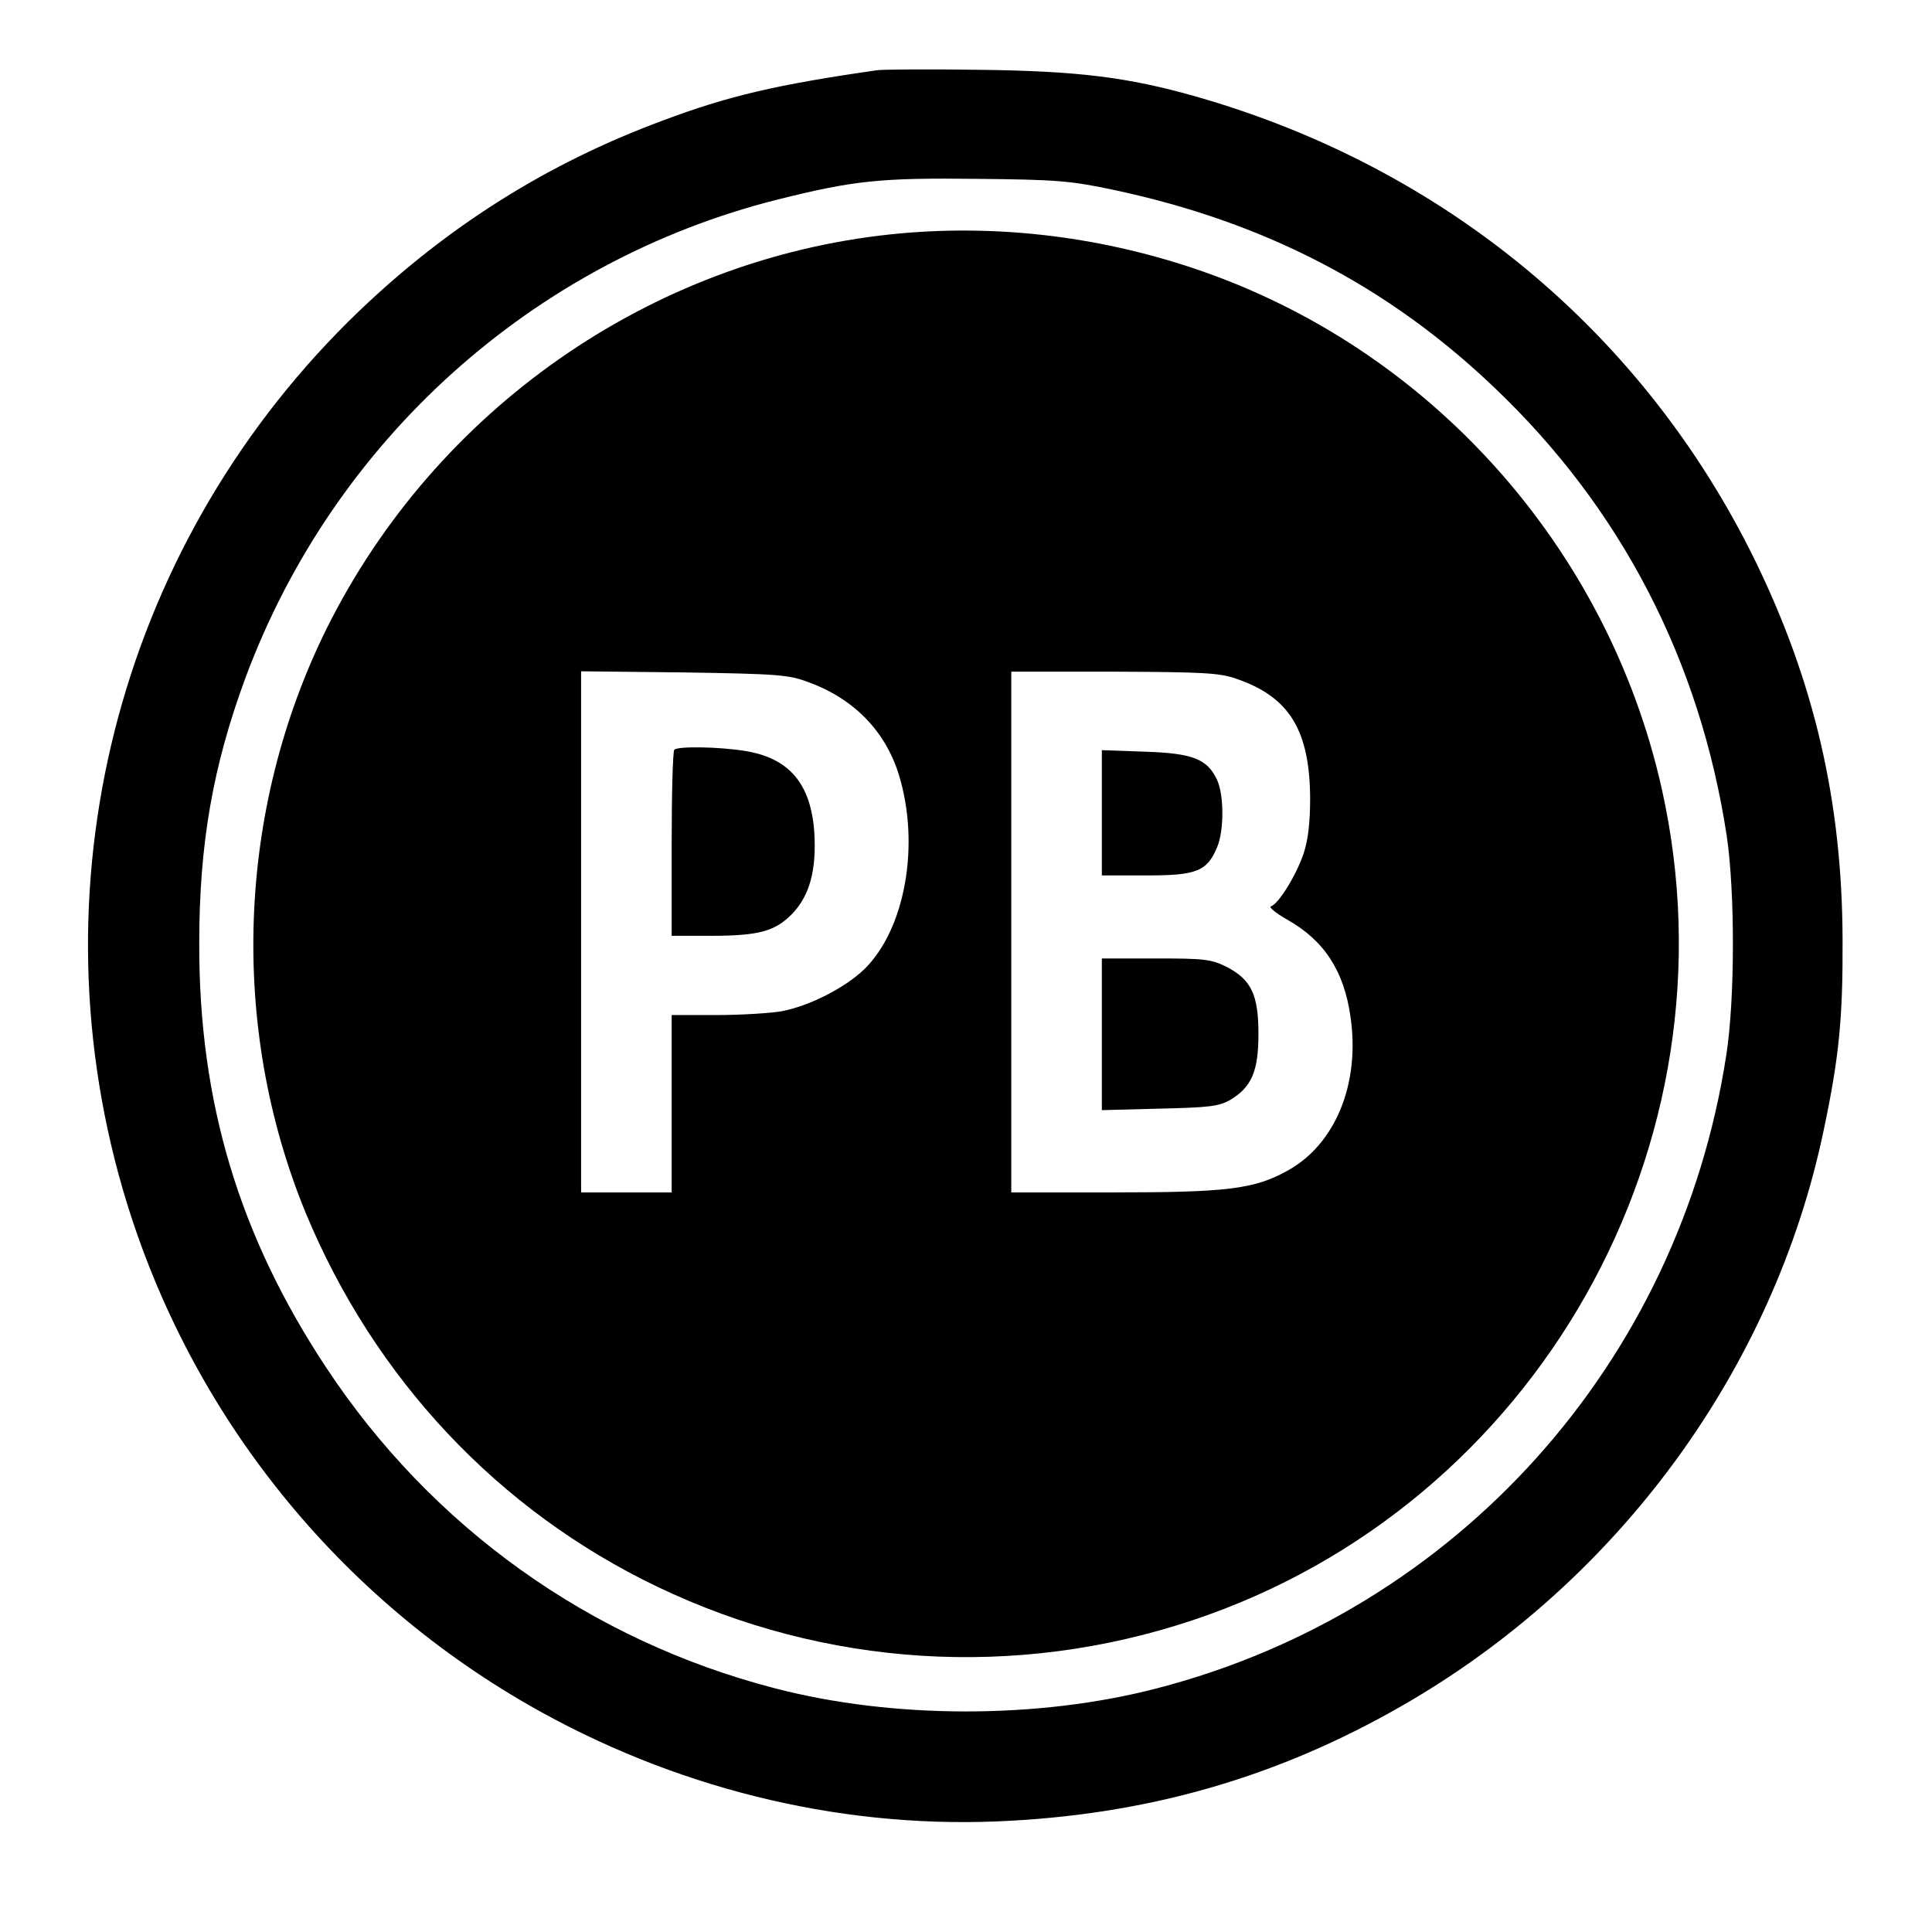 <?xml version="1.0" standalone="no"?>
<!DOCTYPE svg PUBLIC "-//W3C//DTD SVG 20010904//EN"
 "http://www.w3.org/TR/2001/REC-SVG-20010904/DTD/svg10.dtd">
<svg version="1.0" xmlns="http://www.w3.org/2000/svg"
 width="512pt" height="512pt" viewBox="0 0 512 512"
 preserveAspectRatio="xMidYMid meet">
<g transform="translate(0,512) scale(0.1,-0.1)"
fill="#000000" stroke="none">
<path d="M2325 4934 c-265 -38 -395 -68 -570 -134 -305 -113 -569 -280 -804
-505 -625 -600 -866 -1492 -627 -2322 167 -579 553 -1071 1078 -1372 379 -217
810 -325 1238 -308 395 16 743 115 1078 308 571 328 983 892 1115 1524 41 194
51 298 50 505 -1 366 -75 683 -232 1005 -296 604 -823 1041 -1481 1229 -182
52 -317 68 -575 71 -132 2 -253 1 -270 -1z m630 -318 c397 -85 723 -254 1004
-522 337 -320 546 -724 617 -1189 22 -148 22 -432 -1 -580 -125 -817 -714
-1473 -1508 -1679 -314 -82 -700 -82 -1014 0 -490 127 -909 427 -1188 849
-231 349 -338 704 -337 1125 0 263 36 470 123 705 234 629 762 1103 1409 1266
204 51 273 58 530 55 212 -2 247 -5 365 -30z"/>
<path d="M2361 4499 c-637 -67 -1206 -464 -1495 -1044 -238 -480 -259 -1055
-56 -1549 182 -439 510 -789 932 -991 444 -213 950 -245 1418 -89 913 304
1454 1262 1244 2203 -144 644 -619 1172 -1241 1380 -260 87 -534 118 -802 90z
m-218 -1187 c120 -44 203 -129 239 -245 57 -185 17 -410 -92 -516 -51 -49
-145 -97 -219 -111 -29 -5 -107 -10 -172 -10 l-119 0 0 -235 0 -235 -120 0
-120 0 0 691 0 690 273 -3 c249 -4 277 -6 330 -26z m1134 9 c140 -48 194 -136
195 -317 0 -62 -5 -108 -17 -145 -19 -57 -66 -134 -87 -141 -6 -2 13 -18 43
-35 98 -55 151 -136 168 -258 26 -178 -41 -339 -168 -408 -87 -48 -158 -57
-458 -57 l-273 0 0 690 0 690 273 0 c235 -1 279 -3 324 -19z"/>
<path d="M1787 3133 c-4 -3 -7 -116 -7 -250 l0 -243 103 0 c129 0 172 12 218
60 45 48 63 115 57 214 -9 129 -66 197 -184 216 -68 11 -178 13 -187 3z"/>
<path d="M2920 2966 l0 -166 119 0 c133 0 160 11 187 76 18 44 18 138 -1 178
-26 55 -65 70 -192 74 l-113 4 0 -166z"/>
<path d="M2920 2379 l0 -201 153 4 c131 3 157 6 187 23 57 34 75 76 75 175 0
104 -19 144 -85 178 -40 20 -59 22 -187 22 l-143 0 0 -201z"/>
</g>
</svg>
